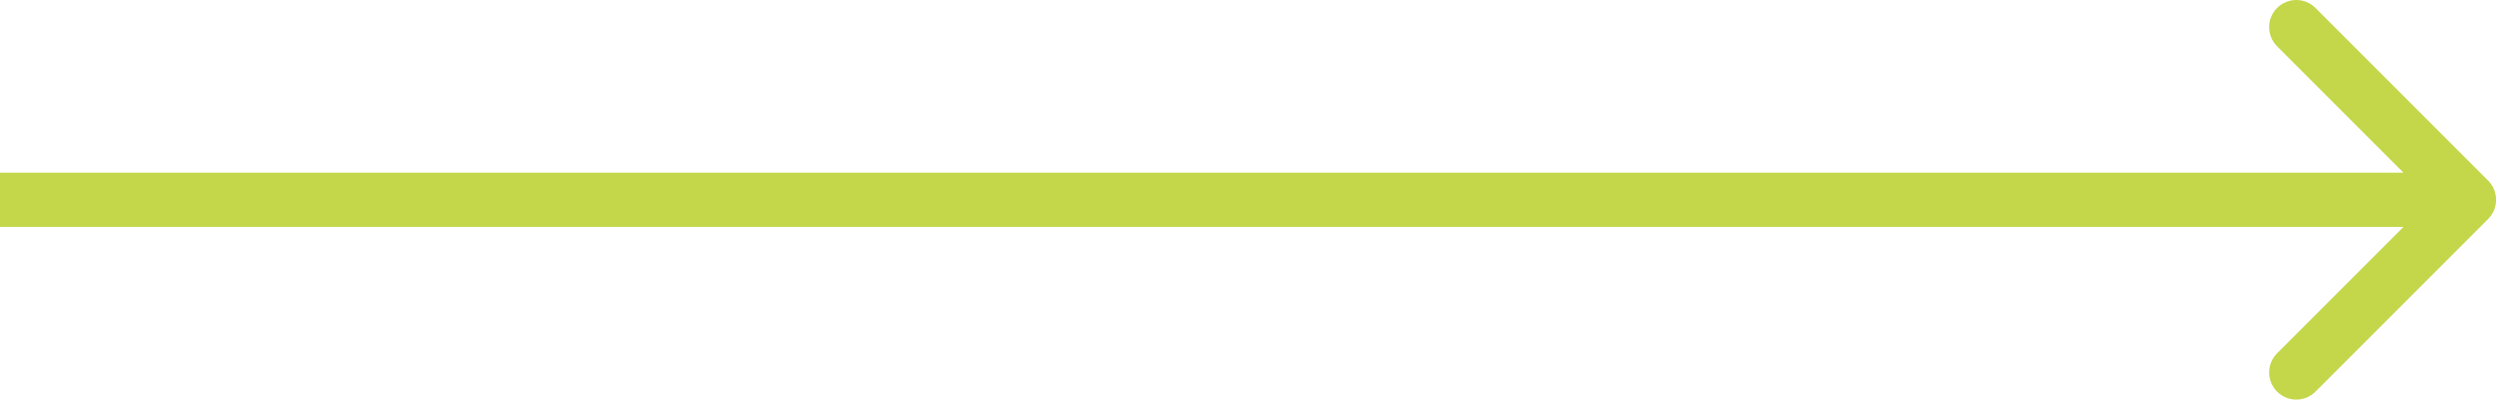<?xml version="1.0" encoding="UTF-8"?> <svg xmlns="http://www.w3.org/2000/svg" width="244" height="39" viewBox="0 0 244 39" fill="none"> <path d="M242.843 21.372C243.877 20.338 243.877 18.662 242.843 17.628L225.991 0.776C224.957 -0.259 223.281 -0.259 222.246 0.776C221.212 1.81 221.212 3.486 222.246 4.52L237.226 19.5L222.246 34.48C221.212 35.514 221.212 37.19 222.246 38.224C223.281 39.258 224.957 39.258 225.991 38.224L242.843 21.372ZM0 22.148H240.971V16.852H0V22.148Z" fill="#C4D74B"></path> </svg> 